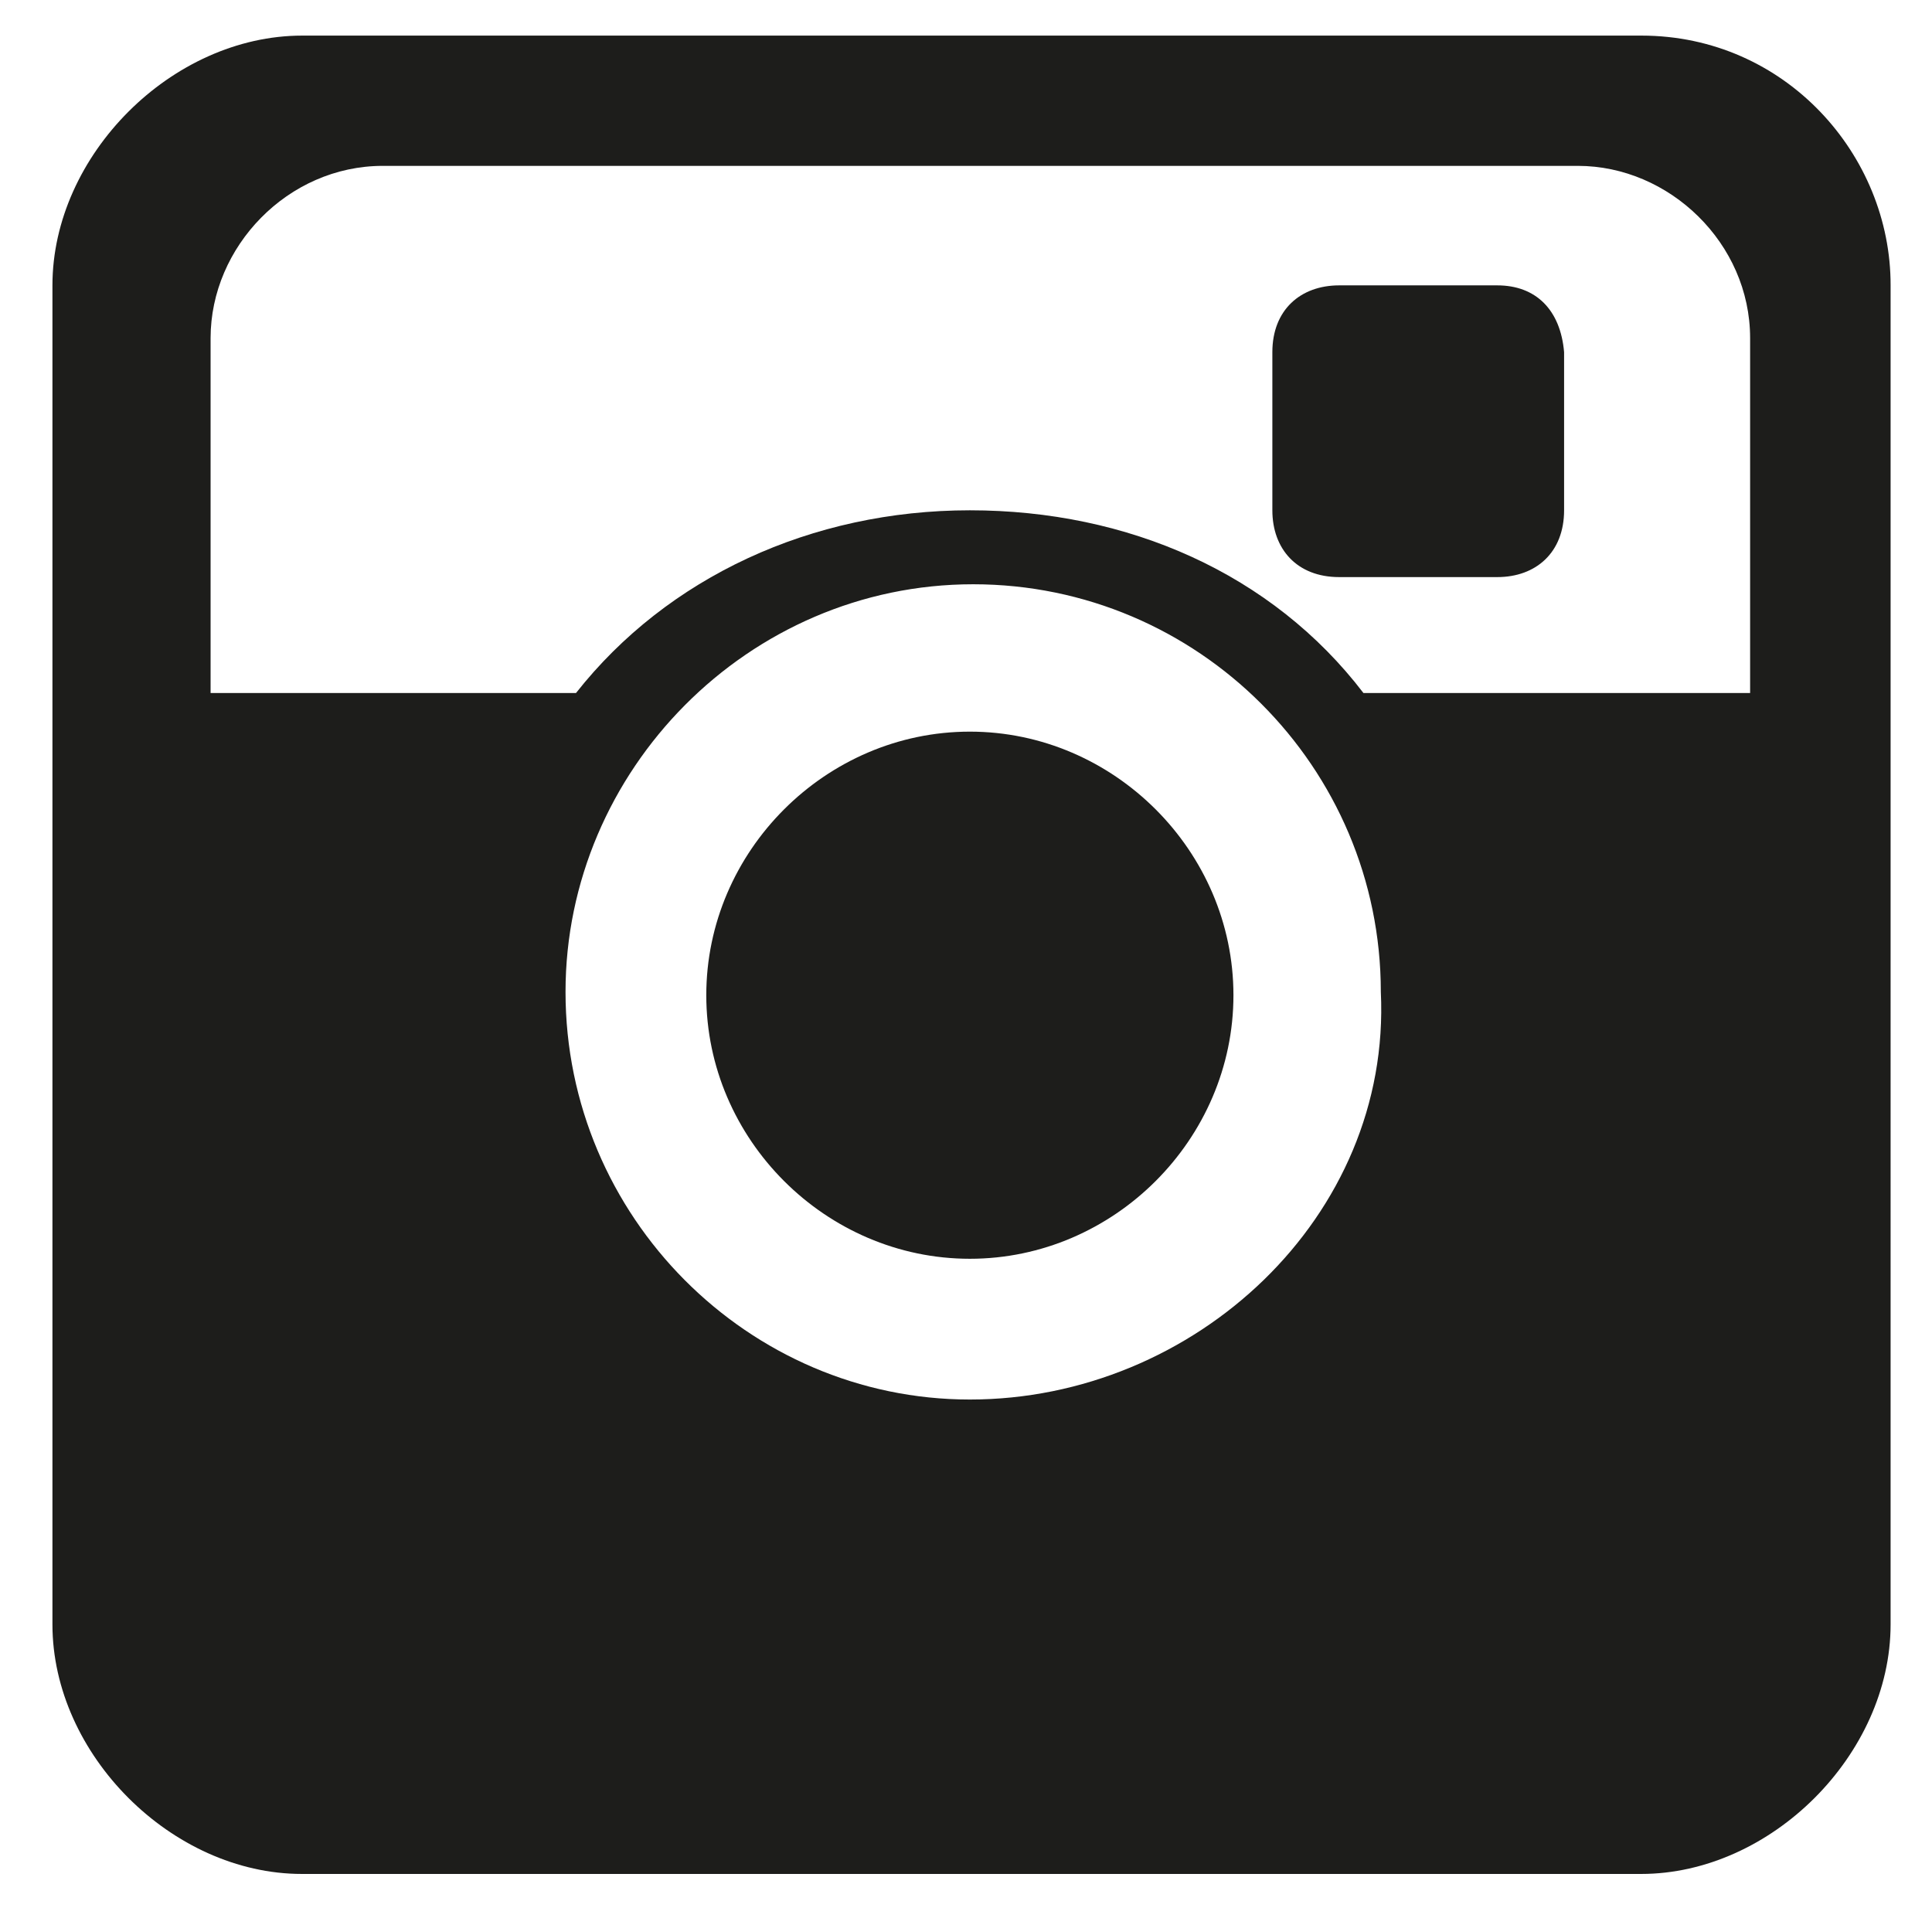 <?xml version="1.0" encoding="utf-8"?>
<!-- Generator: Adobe Illustrator 18.0.0, SVG Export Plug-In . SVG Version: 6.00 Build 0)  -->
<!DOCTYPE svg PUBLIC "-//W3C//DTD SVG 1.1//EN" "http://www.w3.org/Graphics/SVG/1.1/DTD/svg11.dtd">
<svg version="1.1" id="Livello_1" xmlns="http://www.w3.org/2000/svg" xmlns:xlink="http://www.w3.org/1999/xlink" x="0px" y="0px"
	 viewBox="0 0 700 695" enable-background="new 0 0 700 695" xml:space="preserve">
<path fill="#1D1D1B" d="M542.5,103.4h-57.3c-14,0-24.2,8.9-24.2,24.2v57.3c0,14,8.9,24.2,24.2,24.2h57.3c14,0,24.2-8.9,24.2-24.2
	v-57.3C565.4,112.3,556.5,103.4,542.5,103.4"/>
<path fill="#1D1D1B" d="M594.7,12.9H109.5C62.3,12.9,19,56.2,19,103.4v485.2c0,47.1,43.3,90.4,90.4,90.4h485.2
	c47.1,0,90.4-43.3,90.4-90.4V103.4C685.1,56.2,646.9,12.9,594.7,12.9 M351.4,507.1c-80.2,0-146.5-66.2-146.5-147.7
	c0-80.2,66.2-147.7,147.7-147.7s147.7,66.3,147.7,147.7C504.2,440.8,432.9,507.1,351.4,507.1 M627.8,251.1H494
	c-33.1-43.3-85.3-66.2-142.6-66.2c-57.3,0-109.6,24.2-142.7,66.2H76.3V122.5c0-33.1,28-62.4,62.4-62.4h433c33.1,0,62.4,28,62.4,62.4
	v128.6H627.8z"/>
<path fill="#1D1D1B" d="M351.4,265.1c-52.2,0-95.5,43.3-95.5,95.5s43.3,95.5,95.5,95.5s95.5-43.3,95.5-95.5S403.6,265.1,351.4,265.1
	"/>
</svg>
